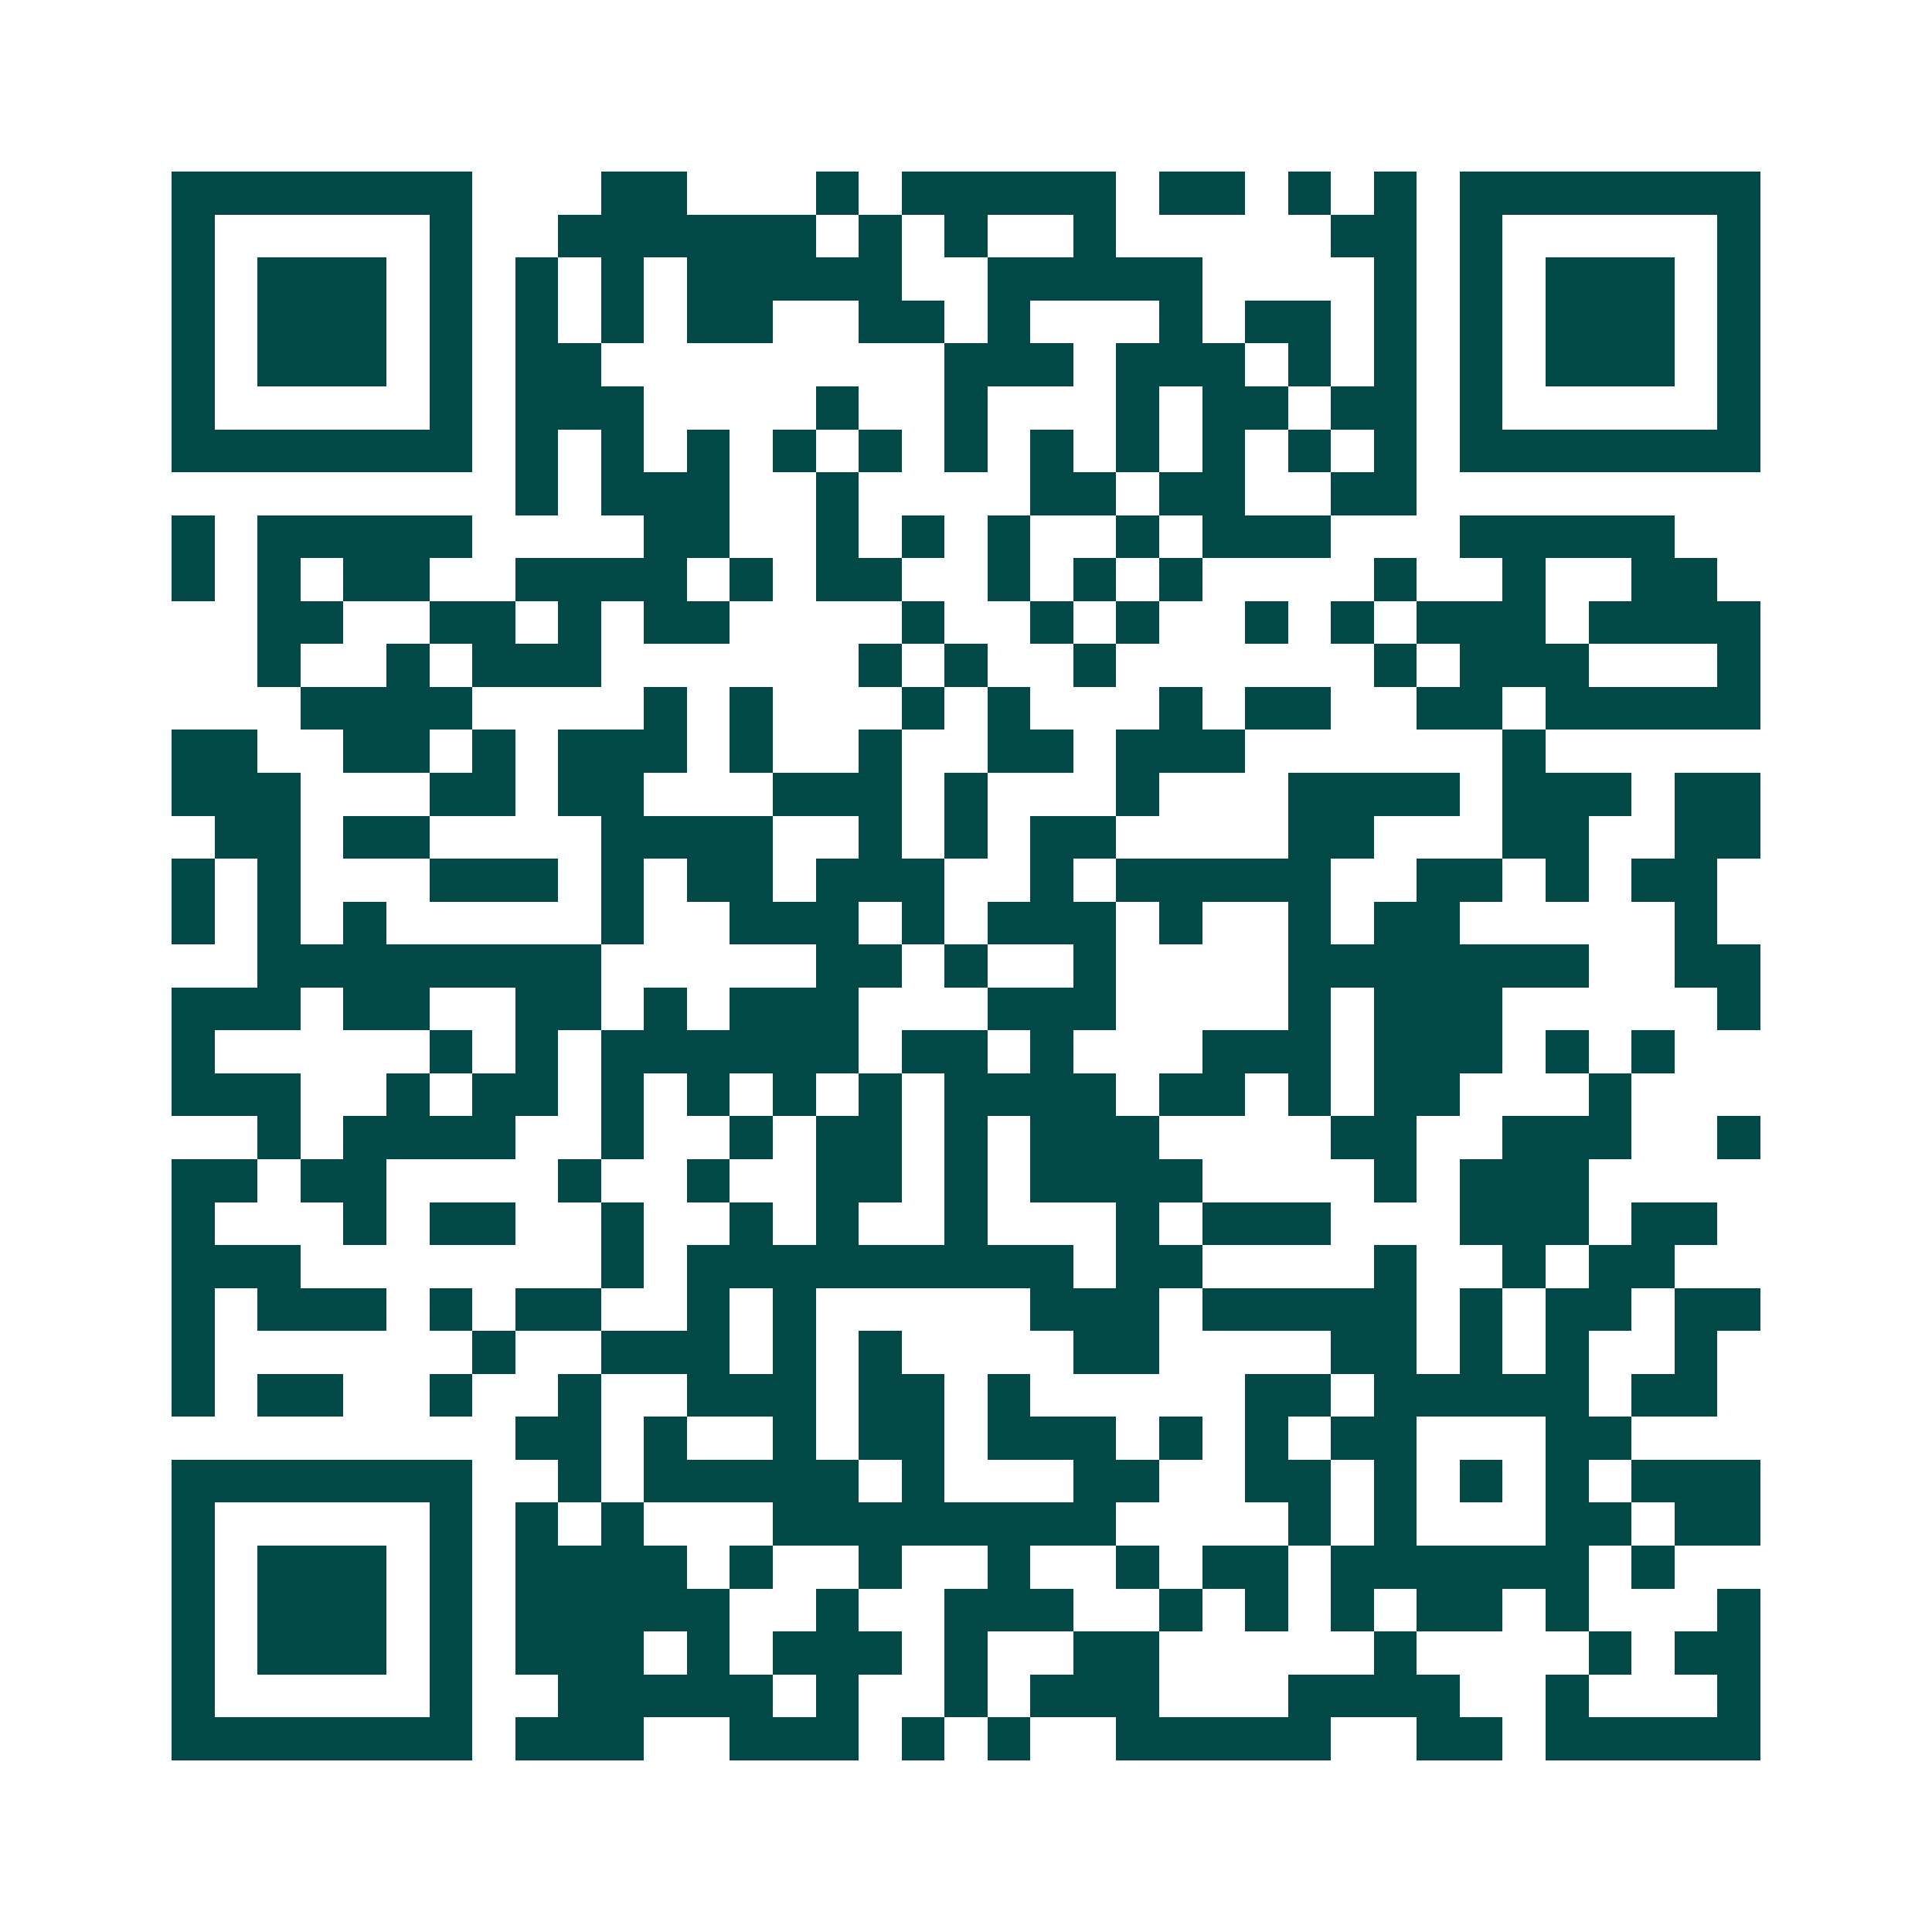 <svg xmlns="http://www.w3.org/2000/svg" width="200" height="200" viewBox="0 0 45 45" shape-rendering="crispEdges"><path fill="#ffffff" d="M0 0h45v45H0z"/><path stroke="#014847" d="M4 4.5h7m3 0h2m3 0h1m1 0h5m1 0h2m1 0h1m1 0h1m1 0h7M4 5.5h1m5 0h1m2 0h6m1 0h1m1 0h1m2 0h1m5 0h2m1 0h1m5 0h1M4 6.5h1m1 0h3m1 0h1m1 0h1m1 0h1m1 0h5m2 0h5m4 0h1m1 0h1m1 0h3m1 0h1M4 7.5h1m1 0h3m1 0h1m1 0h1m1 0h1m1 0h2m2 0h2m1 0h1m3 0h1m1 0h2m1 0h1m1 0h1m1 0h3m1 0h1M4 8.5h1m1 0h3m1 0h1m1 0h2m8 0h3m1 0h3m1 0h1m1 0h1m1 0h1m1 0h3m1 0h1M4 9.5h1m5 0h1m1 0h3m4 0h1m2 0h1m3 0h1m1 0h2m1 0h2m1 0h1m5 0h1M4 10.5h7m1 0h1m1 0h1m1 0h1m1 0h1m1 0h1m1 0h1m1 0h1m1 0h1m1 0h1m1 0h1m1 0h1m1 0h7M12 11.5h1m1 0h3m2 0h1m4 0h2m1 0h2m2 0h2M4 12.5h1m1 0h5m4 0h2m2 0h1m1 0h1m1 0h1m2 0h1m1 0h3m3 0h5M4 13.5h1m1 0h1m1 0h2m2 0h4m1 0h1m1 0h2m2 0h1m1 0h1m1 0h1m4 0h1m2 0h1m2 0h2M6 14.5h2m2 0h2m1 0h1m1 0h2m4 0h1m2 0h1m1 0h1m2 0h1m1 0h1m1 0h3m1 0h4M6 15.5h1m2 0h1m1 0h3m6 0h1m1 0h1m2 0h1m6 0h1m1 0h3m3 0h1M7 16.5h4m4 0h1m1 0h1m3 0h1m1 0h1m3 0h1m1 0h2m2 0h2m1 0h5M4 17.5h2m2 0h2m1 0h1m1 0h3m1 0h1m2 0h1m2 0h2m1 0h3m6 0h1M4 18.5h3m3 0h2m1 0h2m3 0h3m1 0h1m3 0h1m3 0h4m1 0h3m1 0h2M5 19.5h2m1 0h2m4 0h4m2 0h1m1 0h1m1 0h2m4 0h2m3 0h2m2 0h2M4 20.5h1m1 0h1m3 0h3m1 0h1m1 0h2m1 0h3m2 0h1m1 0h5m2 0h2m1 0h1m1 0h2M4 21.5h1m1 0h1m1 0h1m5 0h1m2 0h3m1 0h1m1 0h3m1 0h1m2 0h1m1 0h2m5 0h1M6 22.5h8m5 0h2m1 0h1m2 0h1m4 0h7m2 0h2M4 23.5h3m1 0h2m2 0h2m1 0h1m1 0h3m3 0h3m4 0h1m1 0h3m5 0h1M4 24.5h1m5 0h1m1 0h1m1 0h6m1 0h2m1 0h1m3 0h3m1 0h3m1 0h1m1 0h1M4 25.5h3m2 0h1m1 0h2m1 0h1m1 0h1m1 0h1m1 0h1m1 0h4m1 0h2m1 0h1m1 0h2m3 0h1M6 26.5h1m1 0h4m2 0h1m2 0h1m1 0h2m1 0h1m1 0h3m4 0h2m2 0h3m2 0h1M4 27.5h2m1 0h2m4 0h1m2 0h1m2 0h2m1 0h1m1 0h4m4 0h1m1 0h3M4 28.5h1m3 0h1m1 0h2m2 0h1m2 0h1m1 0h1m2 0h1m3 0h1m1 0h3m3 0h3m1 0h2M4 29.5h3m7 0h1m1 0h9m1 0h2m4 0h1m2 0h1m1 0h2M4 30.5h1m1 0h3m1 0h1m1 0h2m2 0h1m1 0h1m5 0h3m1 0h5m1 0h1m1 0h2m1 0h2M4 31.5h1m6 0h1m2 0h3m1 0h1m1 0h1m4 0h2m4 0h2m1 0h1m1 0h1m2 0h1M4 32.5h1m1 0h2m2 0h1m2 0h1m2 0h3m1 0h2m1 0h1m5 0h2m1 0h5m1 0h2M12 33.5h2m1 0h1m2 0h1m1 0h2m1 0h3m1 0h1m1 0h1m1 0h2m3 0h2M4 34.5h7m2 0h1m1 0h5m1 0h1m3 0h2m2 0h2m1 0h1m1 0h1m1 0h1m1 0h3M4 35.5h1m5 0h1m1 0h1m1 0h1m3 0h8m4 0h1m1 0h1m3 0h2m1 0h2M4 36.5h1m1 0h3m1 0h1m1 0h4m1 0h1m2 0h1m2 0h1m2 0h1m1 0h2m1 0h6m1 0h1M4 37.5h1m1 0h3m1 0h1m1 0h5m2 0h1m2 0h3m2 0h1m1 0h1m1 0h1m1 0h2m1 0h1m3 0h1M4 38.5h1m1 0h3m1 0h1m1 0h3m1 0h1m1 0h3m1 0h1m2 0h2m5 0h1m4 0h1m1 0h2M4 39.5h1m5 0h1m2 0h5m1 0h1m2 0h1m1 0h3m3 0h4m2 0h1m3 0h1M4 40.5h7m1 0h3m2 0h3m1 0h1m1 0h1m2 0h5m2 0h2m1 0h5"/></svg>
